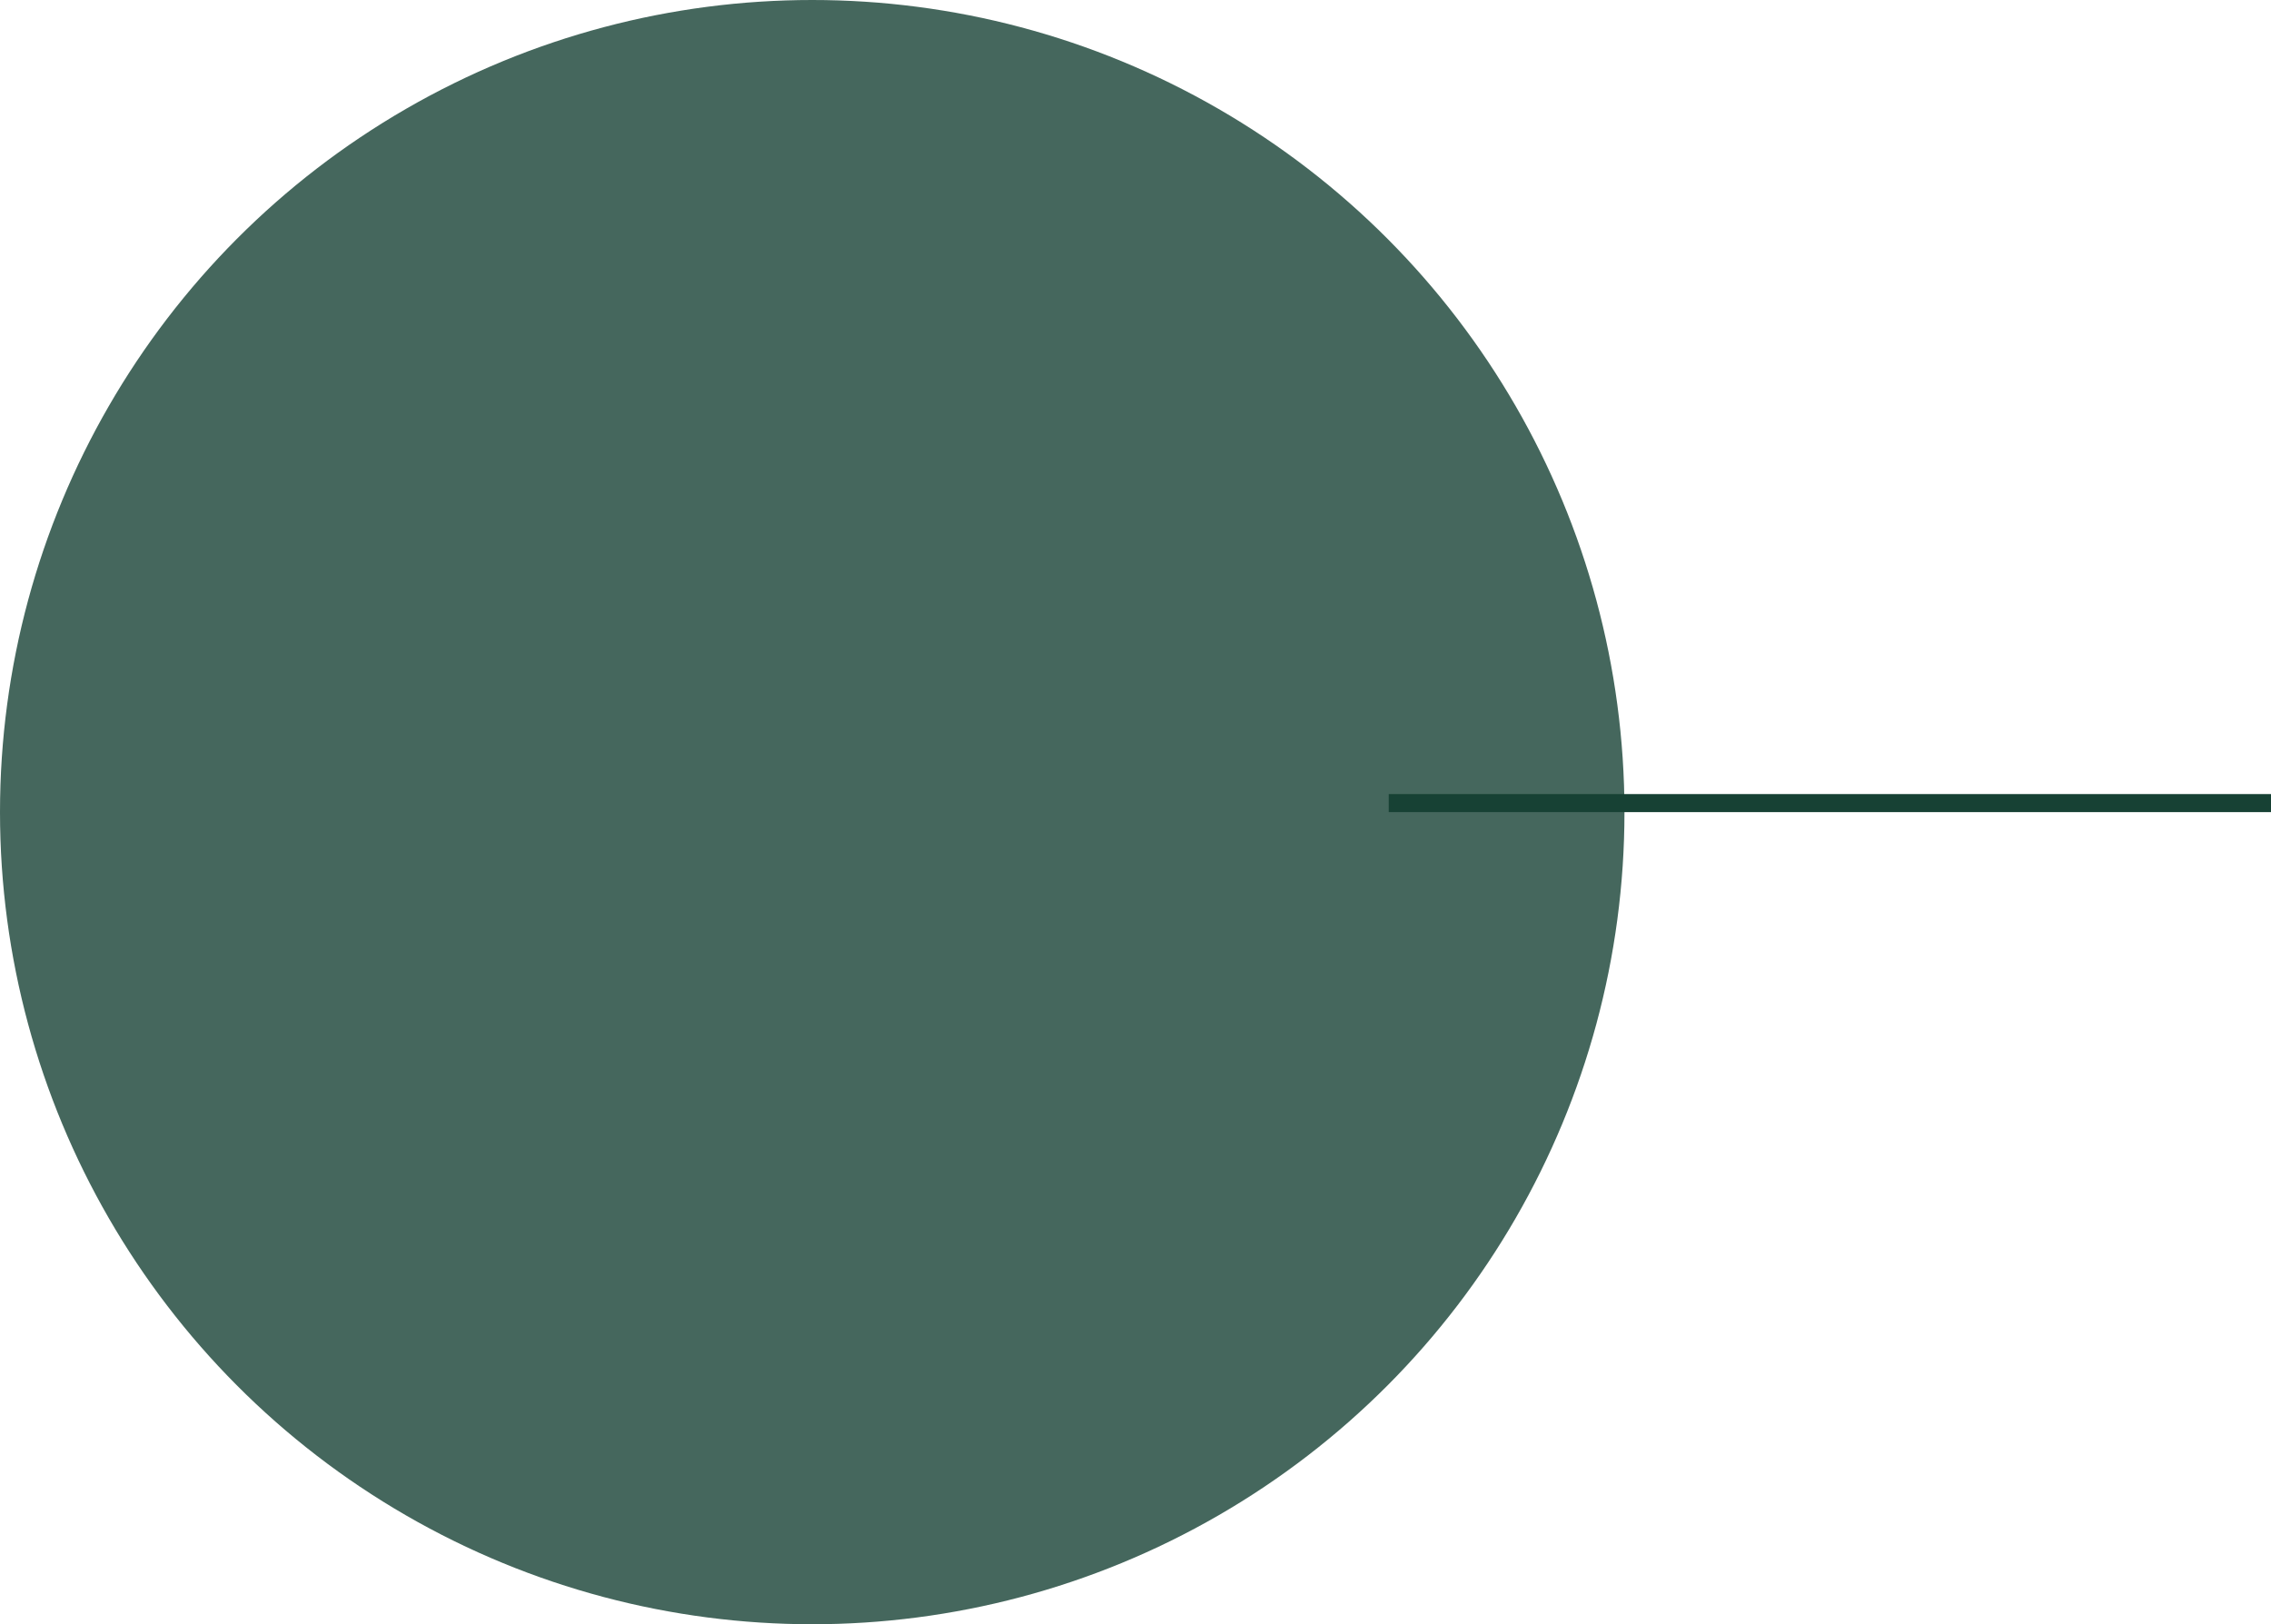 <?xml version="1.0" encoding="UTF-8"?>
<svg id="Layer_2" data-name="Layer 2" xmlns="http://www.w3.org/2000/svg" viewBox="0 0 125.82 90">
  <defs>
    <style>
      .cls-1 {
        fill: #45675d;
      }

      .cls-2 {
        fill: none;
        stroke: #174134;
        stroke-miterlimit: 10;
      }
    </style>
  </defs>
  <g id="image">
    <g>
      <circle class="cls-1" cx="45" cy="45" r="45"/>
      <line class="cls-2" x1="125.82" y1="44.5" x2="76.94" y2="44.5"/>
    </g>
  </g>
</svg>